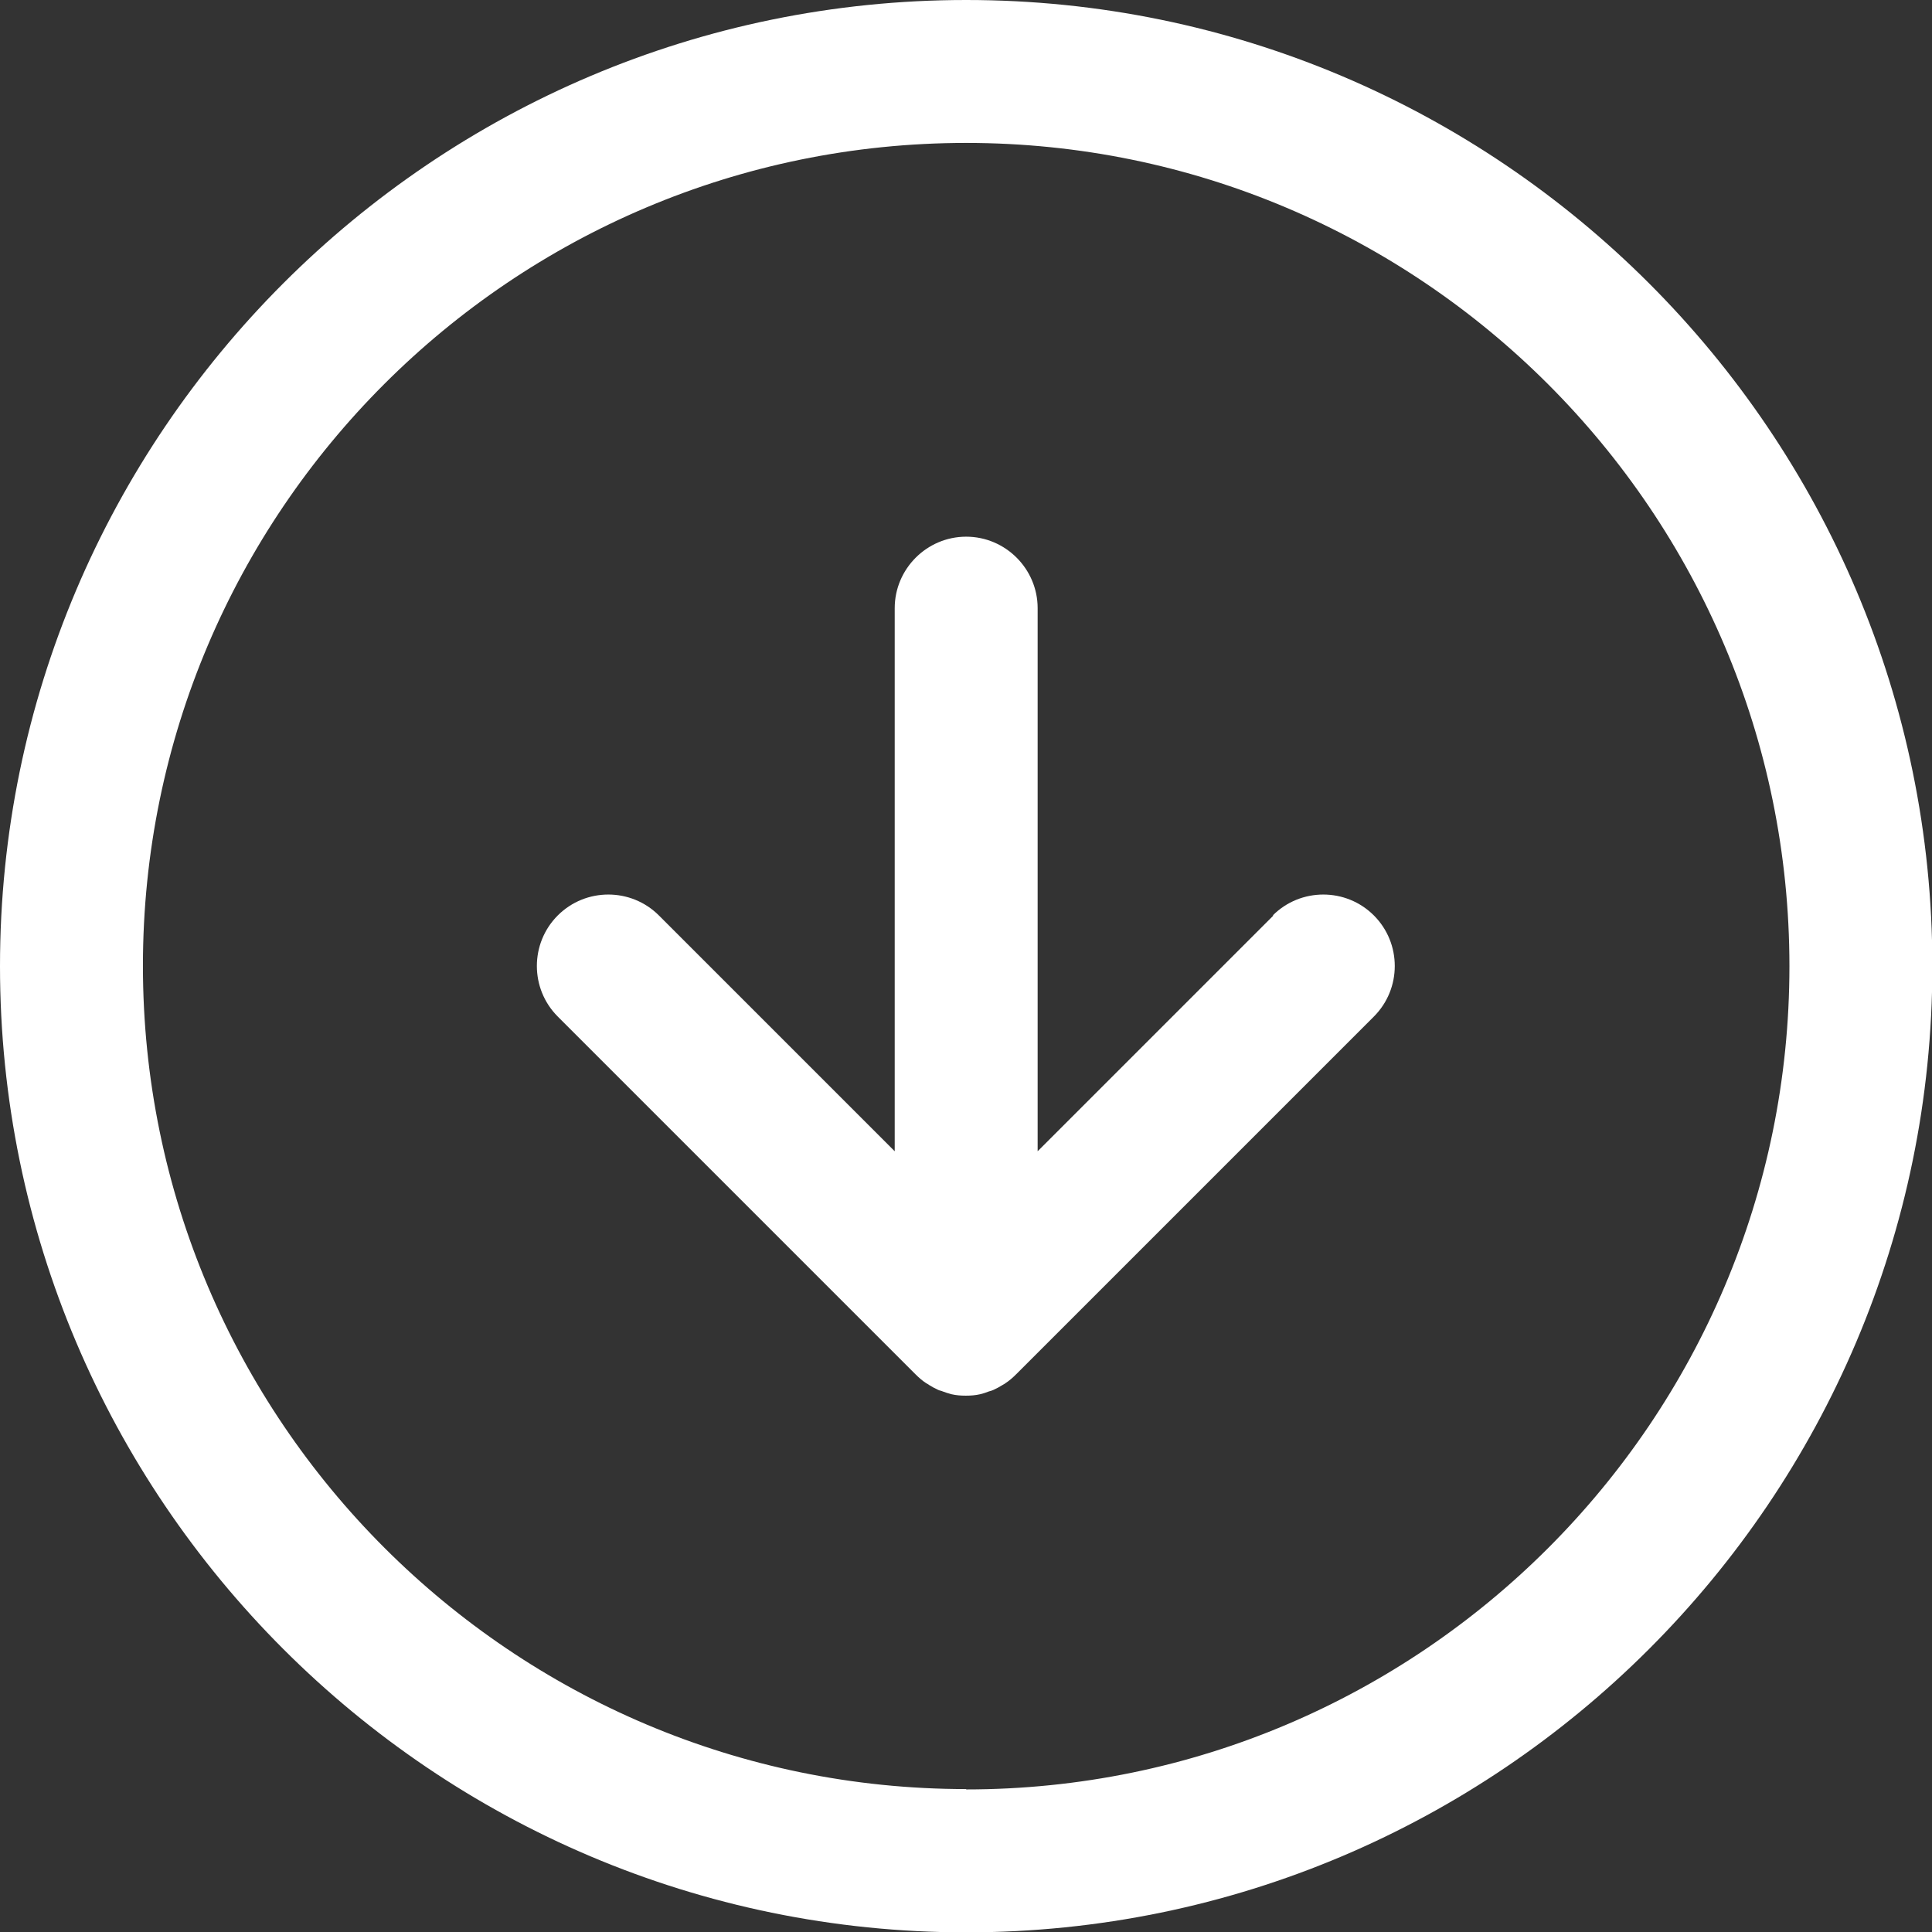 <?xml version="1.0" encoding="UTF-8"?><svg id="_レイヤー_2" xmlns="http://www.w3.org/2000/svg" viewBox="0 0 54.07 54.07"><rect x="0" y="0" width="54.07" height="54.07" fill="#333333" stroke="none"/><defs><style>.cls-1{fill:#fff;}</style></defs><g id="_レイヤー_1-2"><path class="cls-1" d="m27.04,0C12.13,0,0,12.13,0,27.04s12.13,27.04,27.04,27.04,27.04-12.13,27.04-27.04S41.95,0,27.04,0Zm0,50.07c-12.7,0-23.04-10.33-23.04-23.04S14.33,4,27.04,4s23.04,10.33,23.04,23.04-10.33,23.04-23.04,23.04Z"/><path class="cls-1" d="m35.64,25.62l-6.6,6.6v-15.2c0-1.1-.9-2-2-2s-2,.9-2,2v15.2l-6.6-6.6c-.78-.78-2.05-.78-2.83,0-.78.78-.78,2.05,0,2.83l10.01,10.01c.09.09.19.18.3.25.03.02.06.03.08.05.08.05.17.1.26.14.04.02.08.02.12.04.08.03.17.06.25.08.13.03.26.04.4.04s.27-.01.4-.04c.09-.02.17-.05.25-.08.04-.01.08-.02.12-.04.09-.04.18-.09.26-.14.03-.02.06-.03.08-.05.11-.07.21-.16.3-.25l10.01-10.01c.78-.78.78-2.05,0-2.83-.78-.78-2.05-.78-2.83,0Z"/></g></svg>